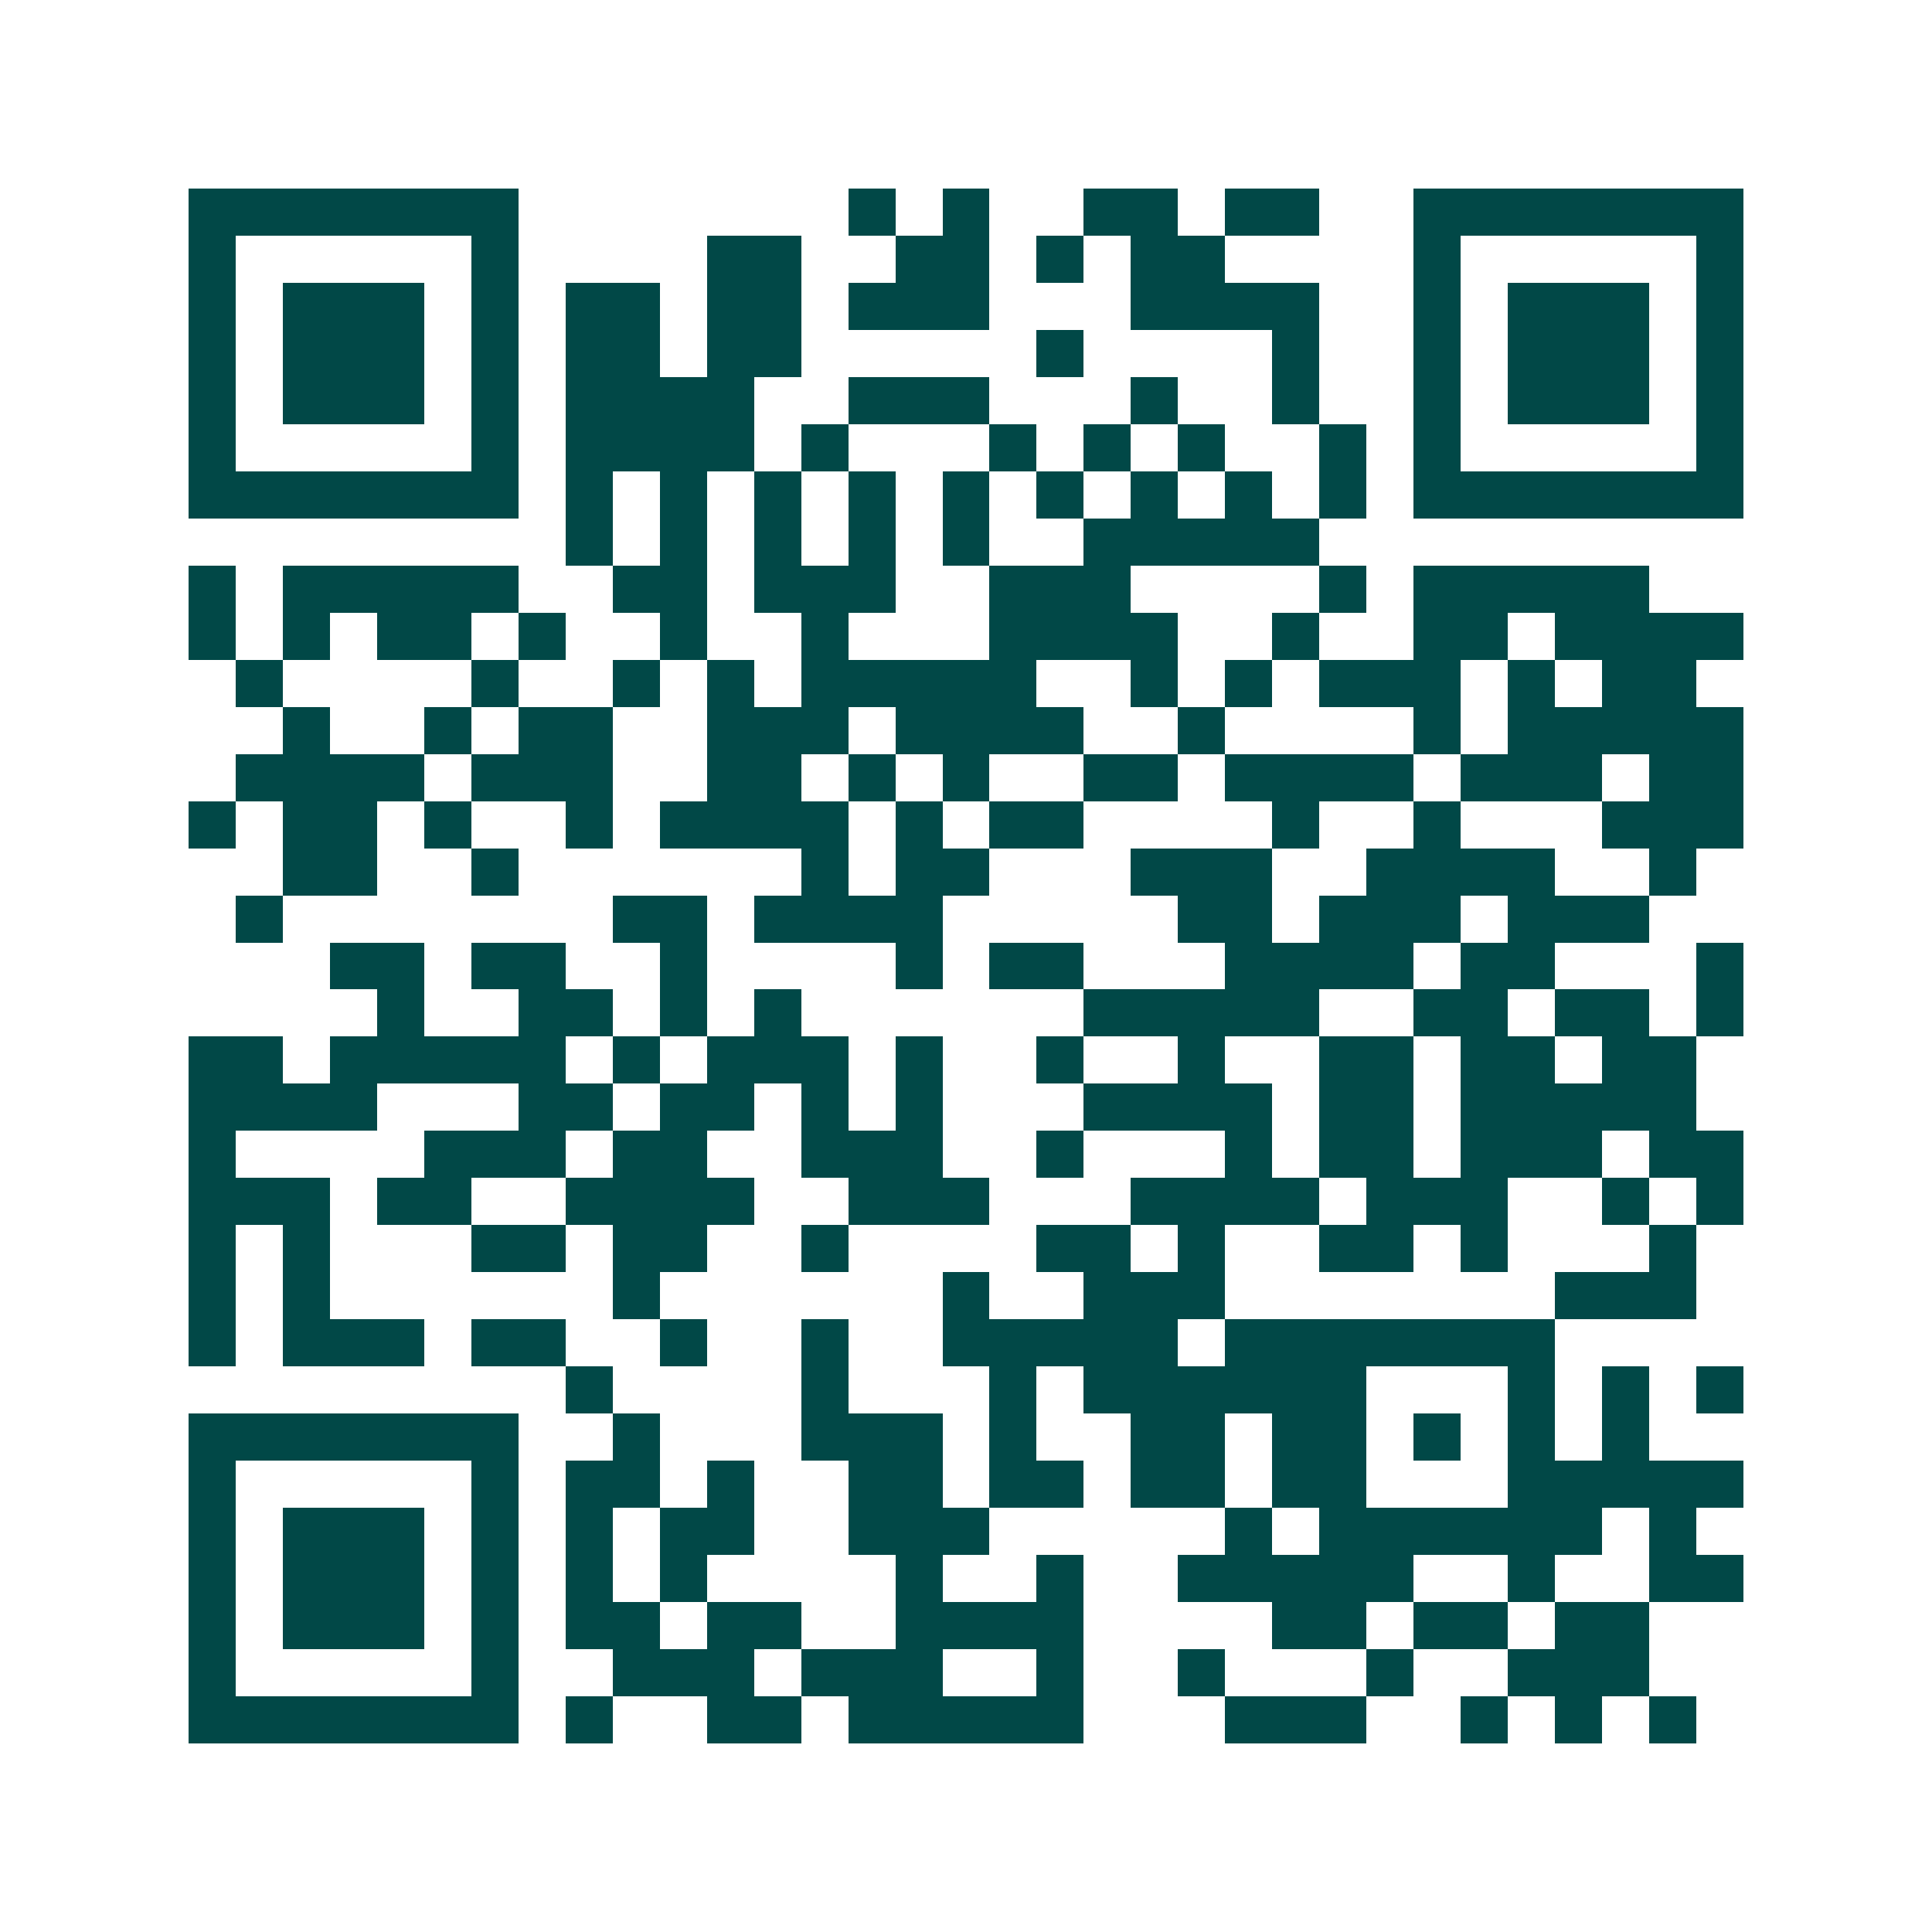 <svg xmlns="http://www.w3.org/2000/svg" width="200" height="200" viewBox="0 0 41 41" shape-rendering="crispEdges"><path fill="#ffffff" d="M0 0h41v41H0z"/><path stroke="#014847" d="M4 4.5h7m7 0h1m1 0h1m2 0h2m1 0h2m2 0h7M4 5.5h1m5 0h1m4 0h2m2 0h2m1 0h1m1 0h2m4 0h1m5 0h1M4 6.5h1m1 0h3m1 0h1m1 0h2m1 0h2m1 0h3m3 0h4m2 0h1m1 0h3m1 0h1M4 7.5h1m1 0h3m1 0h1m1 0h2m1 0h2m5 0h1m4 0h1m2 0h1m1 0h3m1 0h1M4 8.5h1m1 0h3m1 0h1m1 0h4m2 0h3m3 0h1m2 0h1m2 0h1m1 0h3m1 0h1M4 9.5h1m5 0h1m1 0h4m1 0h1m3 0h1m1 0h1m1 0h1m2 0h1m1 0h1m5 0h1M4 10.5h7m1 0h1m1 0h1m1 0h1m1 0h1m1 0h1m1 0h1m1 0h1m1 0h1m1 0h1m1 0h7M12 11.5h1m1 0h1m1 0h1m1 0h1m1 0h1m2 0h5M4 12.5h1m1 0h5m2 0h2m1 0h3m2 0h3m4 0h1m1 0h5M4 13.5h1m1 0h1m1 0h2m1 0h1m2 0h1m2 0h1m3 0h4m2 0h1m2 0h2m1 0h4M5 14.5h1m4 0h1m2 0h1m1 0h1m1 0h5m2 0h1m1 0h1m1 0h3m1 0h1m1 0h2M6 15.5h1m2 0h1m1 0h2m2 0h3m1 0h4m2 0h1m4 0h1m1 0h5M5 16.5h4m1 0h3m2 0h2m1 0h1m1 0h1m2 0h2m1 0h4m1 0h3m1 0h2M4 17.5h1m1 0h2m1 0h1m2 0h1m1 0h4m1 0h1m1 0h2m4 0h1m2 0h1m3 0h3M6 18.5h2m2 0h1m6 0h1m1 0h2m3 0h3m2 0h4m2 0h1M5 19.5h1m7 0h2m1 0h4m5 0h2m1 0h3m1 0h3M7 20.5h2m1 0h2m2 0h1m4 0h1m1 0h2m3 0h4m1 0h2m3 0h1M8 21.5h1m2 0h2m1 0h1m1 0h1m6 0h5m2 0h2m1 0h2m1 0h1M4 22.5h2m1 0h5m1 0h1m1 0h3m1 0h1m2 0h1m2 0h1m2 0h2m1 0h2m1 0h2M4 23.5h4m3 0h2m1 0h2m1 0h1m1 0h1m3 0h4m1 0h2m1 0h5M4 24.5h1m4 0h3m1 0h2m2 0h3m2 0h1m3 0h1m1 0h2m1 0h3m1 0h2M4 25.5h3m1 0h2m2 0h4m2 0h3m3 0h4m1 0h3m2 0h1m1 0h1M4 26.5h1m1 0h1m3 0h2m1 0h2m2 0h1m4 0h2m1 0h1m2 0h2m1 0h1m3 0h1M4 27.5h1m1 0h1m6 0h1m6 0h1m2 0h3m7 0h3M4 28.5h1m1 0h3m1 0h2m2 0h1m2 0h1m2 0h5m1 0h7M12 29.5h1m4 0h1m3 0h1m1 0h6m3 0h1m1 0h1m1 0h1M4 30.5h7m2 0h1m3 0h3m1 0h1m2 0h2m1 0h2m1 0h1m1 0h1m1 0h1M4 31.5h1m5 0h1m1 0h2m1 0h1m2 0h2m1 0h2m1 0h2m1 0h2m3 0h5M4 32.5h1m1 0h3m1 0h1m1 0h1m1 0h2m2 0h3m5 0h1m1 0h6m1 0h1M4 33.5h1m1 0h3m1 0h1m1 0h1m1 0h1m4 0h1m2 0h1m2 0h5m2 0h1m2 0h2M4 34.5h1m1 0h3m1 0h1m1 0h2m1 0h2m2 0h4m4 0h2m1 0h2m1 0h2M4 35.5h1m5 0h1m2 0h3m1 0h3m2 0h1m2 0h1m3 0h1m2 0h3M4 36.5h7m1 0h1m2 0h2m1 0h5m3 0h3m2 0h1m1 0h1m1 0h1"/></svg>
